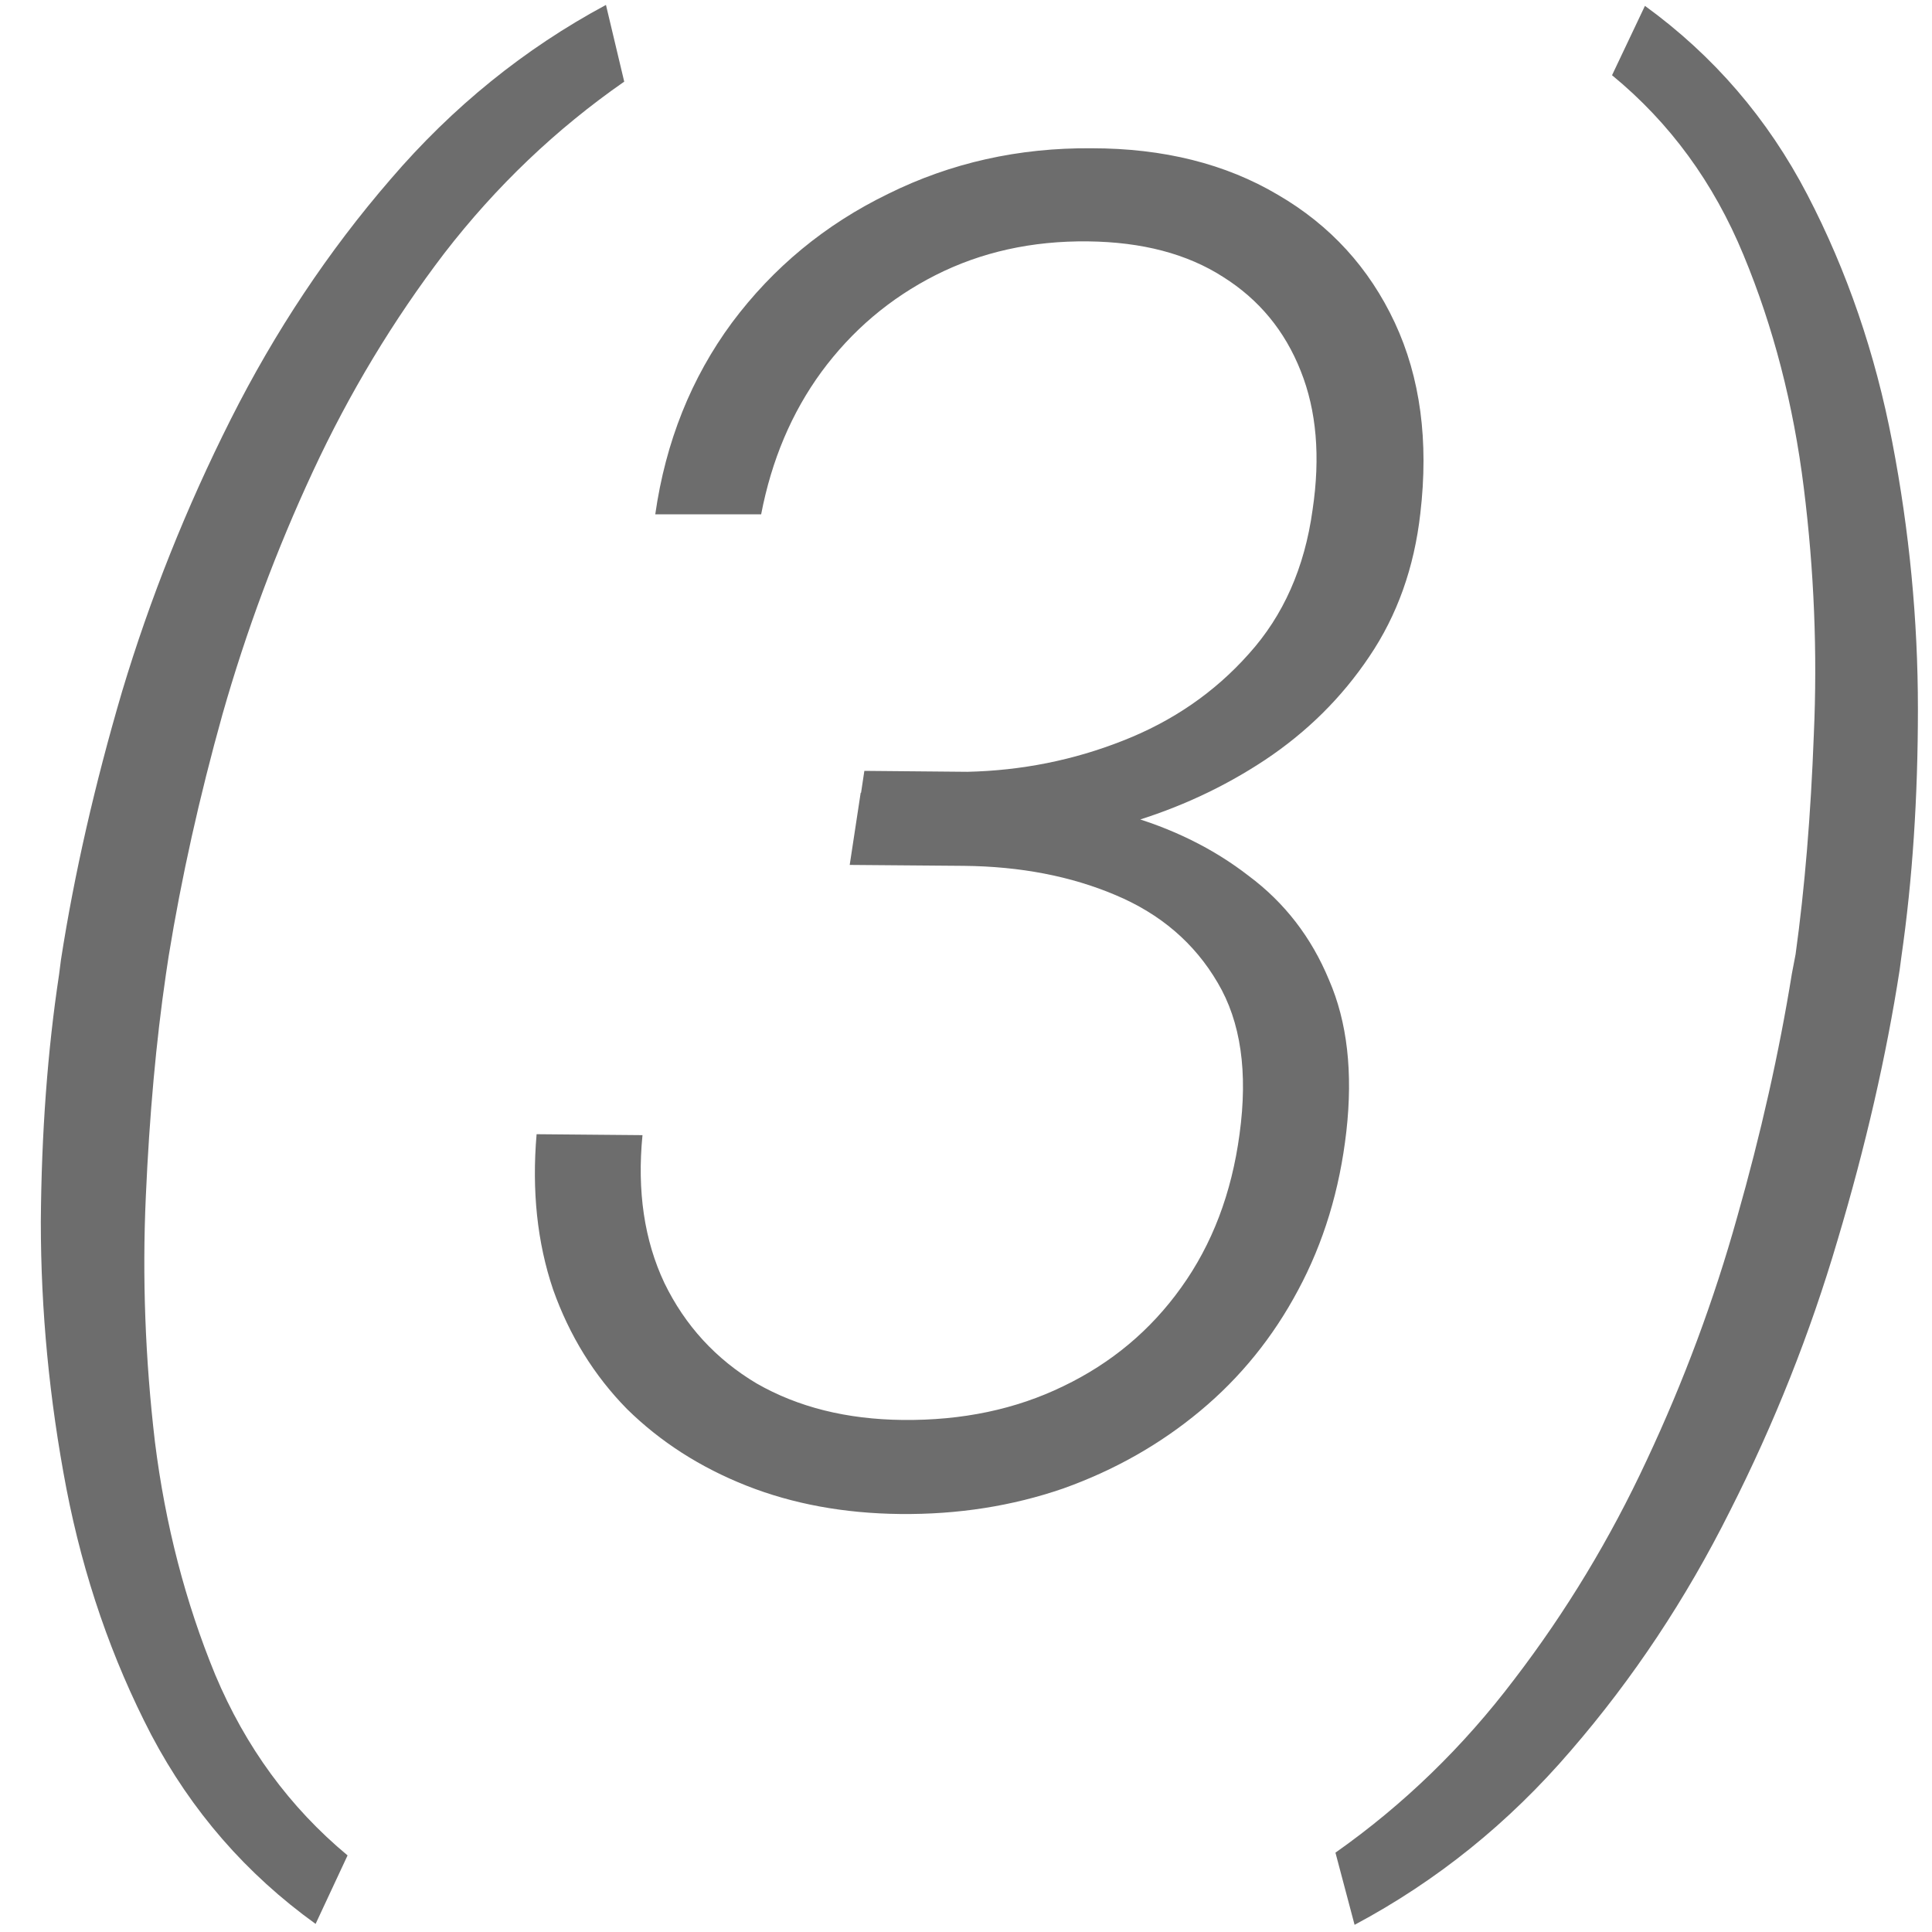 <?xml version="1.0" encoding="UTF-8"?> <svg xmlns="http://www.w3.org/2000/svg" width="31" height="31" viewBox="0 0 31 31" fill="none"><path d="M0.948 15.636L0.978 15.401C1.192 14.024 1.52 12.589 1.959 11.095C2.408 9.601 2.989 8.146 3.702 6.729C4.415 5.313 5.27 4.029 6.266 2.877C7.262 1.715 8.414 0.782 9.723 0.079L10.016 1.31C8.922 2.071 7.96 2.989 7.13 4.063C6.31 5.138 5.606 6.305 5.021 7.564C4.435 8.824 3.951 10.123 3.57 11.461C3.199 12.789 2.911 14.083 2.706 15.343L2.662 15.636C2.506 16.7 2.398 17.887 2.34 19.195C2.281 20.494 2.33 21.808 2.486 23.136C2.652 24.464 2.975 25.709 3.453 26.871C3.941 28.033 4.649 29 5.577 29.771L5.064 30.87C3.951 30.069 3.072 29.059 2.428 27.838C1.793 26.617 1.339 25.299 1.065 23.883C0.792 22.457 0.655 21.031 0.655 19.605C0.665 18.18 0.763 16.856 0.948 15.636ZM13.869 12.369L15.524 12.384C16.393 12.364 17.223 12.198 18.014 11.886C18.815 11.573 19.489 11.109 20.036 10.494C20.592 9.879 20.934 9.107 21.061 8.18C21.188 7.33 21.125 6.588 20.871 5.953C20.617 5.309 20.202 4.806 19.626 4.444C19.049 4.073 18.327 3.883 17.458 3.873C16.559 3.863 15.744 4.044 15.011 4.415C14.279 4.786 13.669 5.304 13.18 5.968C12.702 6.622 12.38 7.384 12.213 8.253H10.514C10.68 7.091 11.09 6.065 11.745 5.177C12.409 4.288 13.244 3.6 14.25 3.111C15.255 2.613 16.344 2.369 17.516 2.379C18.669 2.379 19.665 2.628 20.505 3.126C21.344 3.614 21.969 4.298 22.38 5.177C22.79 6.056 22.926 7.076 22.79 8.238C22.692 9.107 22.419 9.874 21.969 10.538C21.53 11.192 20.973 11.744 20.299 12.193C19.635 12.633 18.908 12.97 18.117 13.204C17.326 13.429 16.53 13.546 15.729 13.556L13.693 13.541L13.869 12.369ZM13.634 13.878L13.81 12.721H15.641C16.491 12.74 17.292 12.857 18.044 13.072C18.805 13.287 19.469 13.614 20.036 14.054C20.612 14.483 21.042 15.04 21.325 15.724C21.618 16.398 21.71 17.208 21.603 18.155C21.496 19.093 21.237 19.942 20.827 20.704C20.426 21.456 19.904 22.101 19.259 22.638C18.615 23.175 17.882 23.59 17.062 23.883C16.242 24.166 15.368 24.303 14.44 24.293C13.542 24.283 12.721 24.132 11.979 23.839C11.237 23.546 10.597 23.136 10.06 22.608C9.533 22.071 9.137 21.432 8.874 20.689C8.62 19.938 8.532 19.107 8.61 18.199L10.309 18.214C10.221 19.112 10.338 19.903 10.661 20.587C10.993 21.27 11.486 21.808 12.14 22.198C12.804 22.579 13.585 22.774 14.484 22.784C15.441 22.794 16.3 22.613 17.062 22.242C17.834 21.871 18.463 21.344 18.952 20.66C19.45 19.967 19.762 19.146 19.889 18.199C20.026 17.203 19.909 16.393 19.538 15.768C19.167 15.133 18.62 14.664 17.897 14.361C17.184 14.059 16.374 13.902 15.465 13.893L13.634 13.878ZM30.51 15.343L30.481 15.562C30.266 16.949 29.934 18.395 29.485 19.898C29.045 21.393 28.469 22.843 27.756 24.249C27.053 25.655 26.203 26.935 25.207 28.087C24.211 29.249 23.054 30.182 21.735 30.885L21.428 29.727C22.522 28.956 23.479 28.028 24.299 26.944C25.129 25.86 25.837 24.689 26.423 23.429C27.019 22.159 27.502 20.86 27.873 19.532C28.254 18.194 28.547 16.891 28.752 15.621L28.811 15.313C28.957 14.259 29.055 13.082 29.104 11.783C29.162 10.475 29.109 9.156 28.943 7.828C28.777 6.49 28.454 5.245 27.976 4.093C27.497 2.931 26.794 1.969 25.866 1.207L26.394 0.094C27.497 0.895 28.366 1.905 29.001 3.126C29.636 4.347 30.09 5.67 30.363 7.096C30.637 8.521 30.774 9.947 30.774 11.373C30.774 12.799 30.686 14.122 30.51 15.343Z" fill="#6D6D6D"></path></svg> 